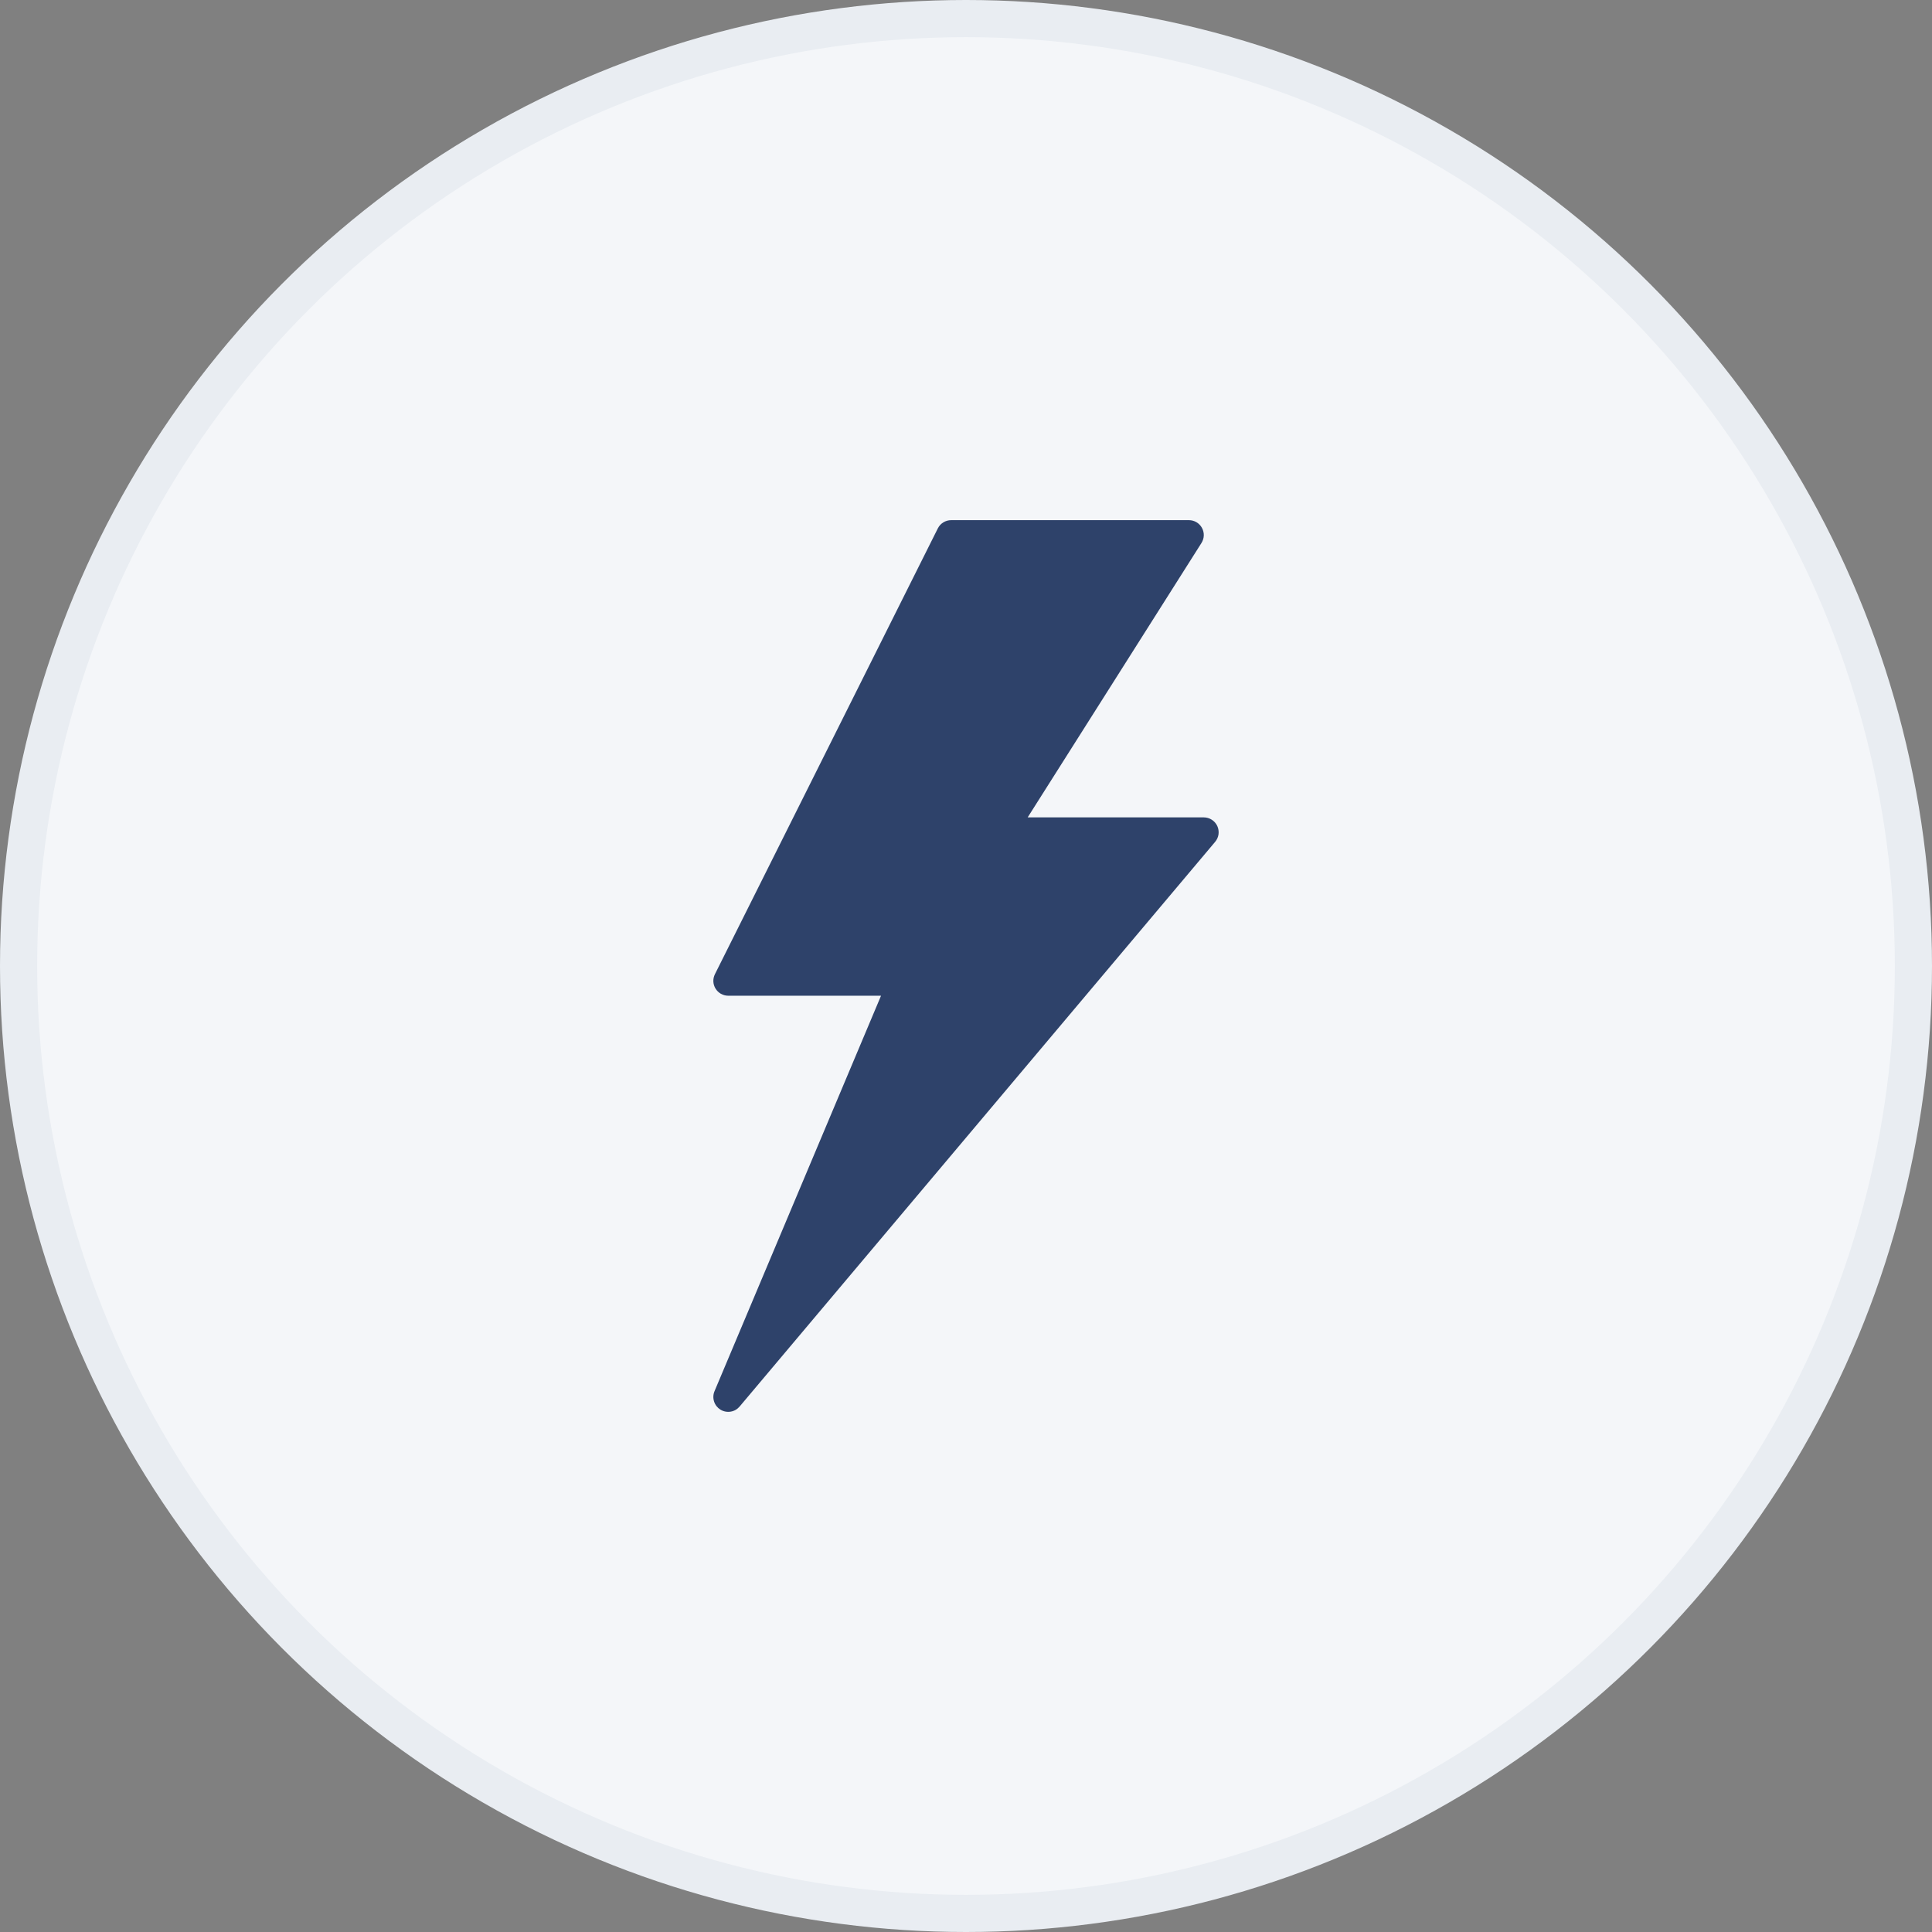 <?xml version="1.0" encoding="UTF-8"?> <svg xmlns="http://www.w3.org/2000/svg" width="52" height="52" viewBox="0 0 52 52" fill="none"><rect x="0" y="0" width="52" height="52" fill="#808080" stroke="none"/><circle cx="26" cy="26" r="25.5" fill="#F4F6F9" stroke="#E9EDF2"></circle><g clip-path="url(#clip0_454_130)"><path d="M32.763 22.231C32.73 22.162 32.679 22.104 32.615 22.063C32.551 22.022 32.476 22 32.4 22H27.66L32.338 14.614C32.376 14.553 32.398 14.484 32.4 14.412C32.402 14.341 32.385 14.27 32.35 14.207C32.316 14.145 32.265 14.092 32.204 14.056C32.142 14.019 32.072 14 32 14H25.6C25.526 14 25.453 14.021 25.39 14.06C25.326 14.099 25.275 14.155 25.242 14.221L19.242 26.221C19.212 26.282 19.197 26.35 19.2 26.418C19.203 26.486 19.224 26.552 19.26 26.61C19.296 26.668 19.346 26.716 19.405 26.749C19.465 26.782 19.532 26.8 19.6 26.8H23.713L19.231 37.445C19.194 37.533 19.19 37.632 19.22 37.723C19.249 37.814 19.31 37.891 19.391 37.941C19.473 37.991 19.57 38.01 19.664 37.995C19.759 37.98 19.844 37.931 19.906 37.858L32.706 22.658C32.755 22.6 32.787 22.528 32.797 22.453C32.806 22.377 32.795 22.3 32.763 22.231Z" fill="#2E426A"></path></g><defs><clipPath id="clip0_454_130"><rect width="24" height="24" fill="white" transform="translate(14 14)"></rect></clipPath></defs></svg> 